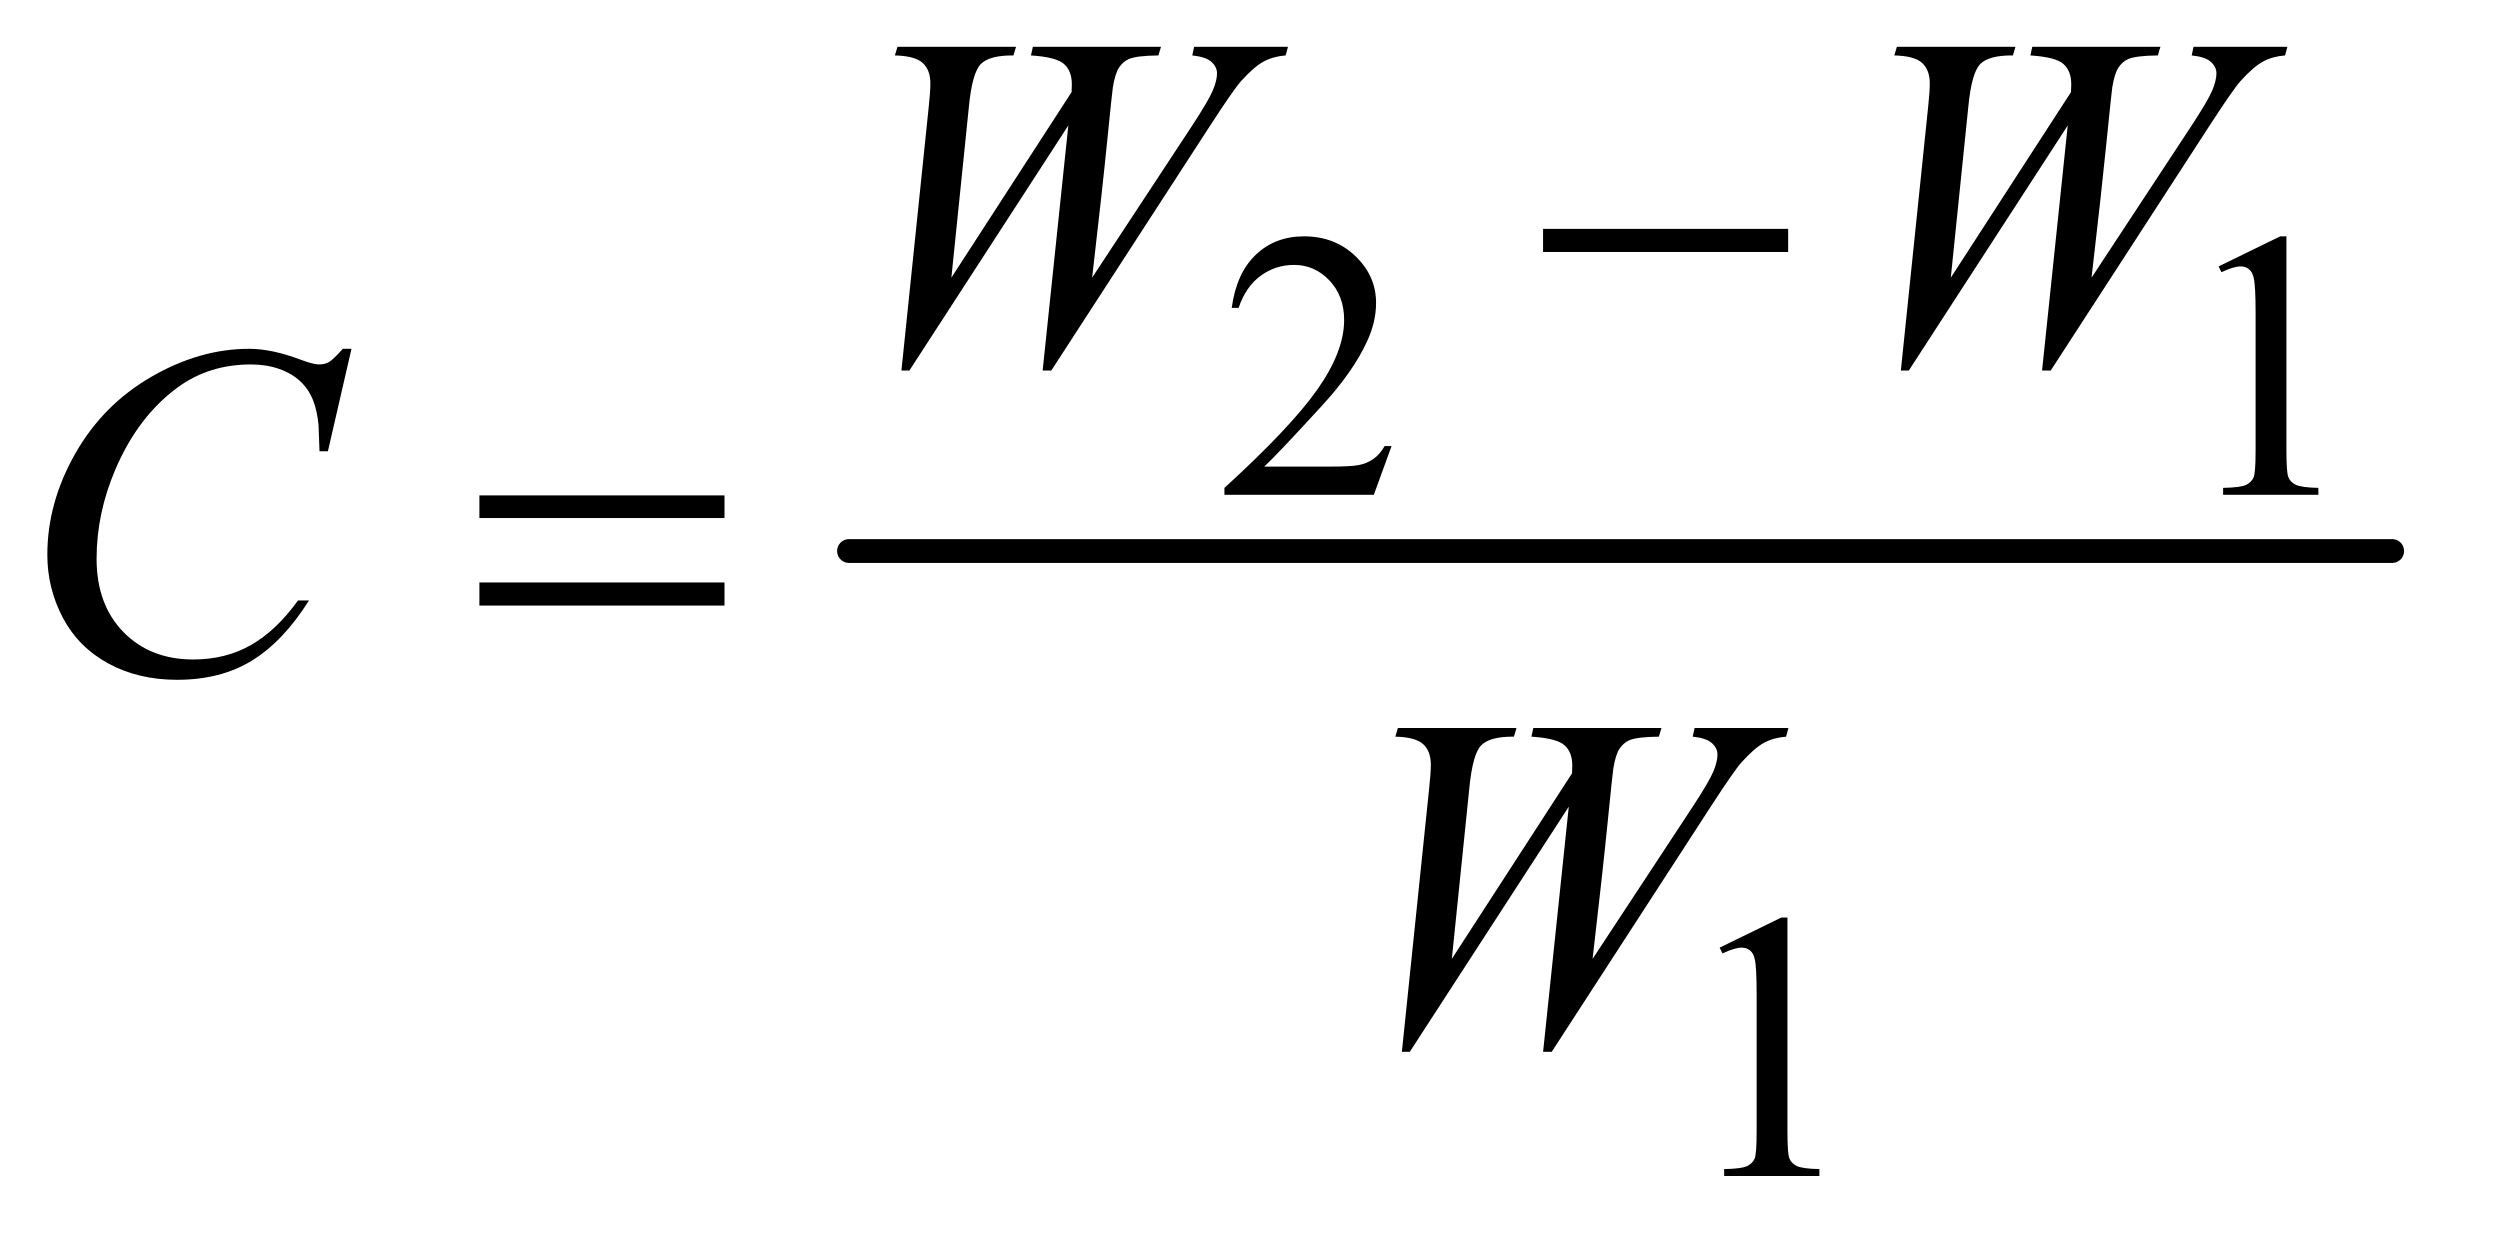 <?xml version="1.0" encoding="UTF-8"?>
<!DOCTYPE svg PUBLIC '-//W3C//DTD SVG 1.0//EN'
          'http://www.w3.org/TR/2001/REC-SVG-20010904/DTD/svg10.dtd'>
<svg stroke-dasharray="none" shape-rendering="auto" xmlns="http://www.w3.org/2000/svg" font-family="'Dialog'" text-rendering="auto" width="82" fill-opacity="1" color-interpolation="auto" color-rendering="auto" preserveAspectRatio="xMidYMid meet" font-size="12px" viewBox="0 0 82 41" fill="black" xmlns:xlink="http://www.w3.org/1999/xlink" stroke="black" image-rendering="auto" stroke-miterlimit="10" stroke-linecap="square" stroke-linejoin="miter" font-style="normal" stroke-width="1" height="41" stroke-dashoffset="0" font-weight="normal" stroke-opacity="1"
><!--Generated by the Batik Graphics2D SVG Generator--><defs id="genericDefs"
  /><g
  ><defs id="defs1"
    ><clipPath clipPathUnits="userSpaceOnUse" id="clipPath1"
      ><path d="M1.209 2.916 L52.739 2.916 L52.739 28.575 L1.209 28.575 L1.209 2.916 Z"
      /></clipPath
      ><clipPath clipPathUnits="userSpaceOnUse" id="clipPath2"
      ><path d="M38.614 93.176 L38.614 912.949 L1684.949 912.949 L1684.949 93.176 Z"
      /></clipPath
    ></defs
    ><g stroke-width="16" transform="scale(1.576,1.576) translate(-1.209,-2.916) matrix(0.031,0,0,0.031,0,0)" stroke-linejoin="round" stroke-linecap="round"
    ><line y2="464" fill="none" x1="609" clip-path="url(#clipPath2)" x2="1645" y1="464"
    /></g
    ><g transform="matrix(0.049,0,0,0.049,-1.905,-4.596)"
    ><path d="M970.375 392.375 L958.5 425 L858.5 425 L858.5 420.375 Q902.625 380.125 920.625 354.625 Q938.625 329.125 938.625 308 Q938.625 291.875 928.75 281.5 Q918.875 271.125 905.125 271.125 Q892.625 271.125 882.688 278.438 Q872.75 285.75 868 299.875 L863.375 299.875 Q866.5 276.75 879.438 264.375 Q892.375 252 911.75 252 Q932.375 252 946.188 265.25 Q960 278.5 960 296.5 Q960 309.375 954 322.25 Q944.75 342.5 924 365.125 Q892.875 399.125 885.125 406.125 L929.375 406.125 Q942.875 406.125 948.312 405.125 Q953.75 404.125 958.125 401.062 Q962.5 398 965.75 392.375 L970.375 392.375 ZM1524 272.125 L1565.25 252 L1569.375 252 L1569.375 395.125 Q1569.375 409.375 1570.562 412.875 Q1571.75 416.375 1575.5 418.25 Q1579.25 420.125 1590.75 420.375 L1590.75 425 L1527 425 L1527 420.375 Q1539 420.125 1542.5 418.312 Q1546 416.5 1547.375 413.438 Q1548.75 410.375 1548.75 395.125 L1548.75 303.625 Q1548.75 285.125 1547.5 279.875 Q1546.625 275.875 1544.312 274 Q1542 272.125 1538.75 272.125 Q1534.125 272.125 1525.875 276 L1524 272.125 Z" stroke="none" clip-path="url(#clipPath2)"
    /></g
    ><g transform="matrix(0.049,0,0,0.049,-1.905,-4.596)"
    ><path d="M1190 728.125 L1231.25 708 L1235.375 708 L1235.375 851.125 Q1235.375 865.375 1236.562 868.875 Q1237.75 872.375 1241.5 874.25 Q1245.25 876.125 1256.75 876.375 L1256.75 881 L1193 881 L1193 876.375 Q1205 876.125 1208.5 874.312 Q1212 872.5 1213.375 869.438 Q1214.75 866.375 1214.75 851.125 L1214.75 759.625 Q1214.75 741.125 1213.5 735.875 Q1212.625 731.875 1210.312 730 Q1208 728.125 1204.75 728.125 Q1200.125 728.125 1191.875 732 L1190 728.125 Z" stroke="none" clip-path="url(#clipPath2)"
    /></g
    ><g transform="matrix(0.049,0,0,0.049,-1.905,-4.596)"
    ><path d="M642.281 341.844 L660.562 165.281 Q661.656 155.125 661.656 149.656 Q661.656 140.594 656.5 135.906 Q651.344 131.219 637.906 130.906 L639.625 125.125 L719 125.125 L717.281 130.906 Q701.344 130.75 695.484 136.609 Q689.625 142.469 687.438 165.281 L675.719 279.656 L756.188 155.438 Q756.344 152.312 756.344 150.125 Q756.344 141.375 751.188 136.688 Q746.031 132 729 130.906 L730.25 125.125 L816.031 125.125 L814.312 130.906 Q799.469 131.062 794.312 133.406 Q790.562 135.125 787.984 138.953 Q785.406 142.781 783.844 152 Q783.375 154.656 780.016 188.25 Q776.656 221.844 769.938 279.656 L836.969 177.781 Q847.906 161.062 850.719 154.344 Q853.531 147.625 853.531 142.938 Q853.531 138.562 849.781 135.203 Q846.031 131.844 836.969 130.906 L838.219 125.125 L901.031 125.125 L899.469 130.906 Q891.188 131.531 884.781 134.969 Q878.375 138.406 869.625 148.094 Q864.625 153.719 849 177.781 L742.594 341.844 L736.812 341.844 L754 177.781 L647.594 341.844 L642.281 341.844 ZM1311.281 341.844 L1329.562 165.281 Q1330.656 155.125 1330.656 149.656 Q1330.656 140.594 1325.5 135.906 Q1320.344 131.219 1306.906 130.906 L1308.625 125.125 L1388 125.125 L1386.281 130.906 Q1370.344 130.75 1364.484 136.609 Q1358.625 142.469 1356.438 165.281 L1344.719 279.656 L1425.188 155.438 Q1425.344 152.312 1425.344 150.125 Q1425.344 141.375 1420.188 136.688 Q1415.031 132 1398 130.906 L1399.25 125.125 L1485.031 125.125 L1483.312 130.906 Q1468.469 131.062 1463.312 133.406 Q1459.562 135.125 1456.984 138.953 Q1454.406 142.781 1452.844 152 Q1452.375 154.656 1449.016 188.25 Q1445.656 221.844 1438.938 279.656 L1505.969 177.781 Q1516.906 161.062 1519.719 154.344 Q1522.531 147.625 1522.531 142.938 Q1522.531 138.562 1518.781 135.203 Q1515.031 131.844 1505.969 130.906 L1507.219 125.125 L1570.031 125.125 L1568.469 130.906 Q1560.188 131.531 1553.781 134.969 Q1547.375 138.406 1538.625 148.094 Q1533.625 153.719 1518 177.781 L1411.594 341.844 L1405.812 341.844 L1423 177.781 L1316.594 341.844 L1311.281 341.844 Z" stroke="none" clip-path="url(#clipPath2)"
    /></g
    ><g transform="matrix(0.049,0,0,0.049,-1.905,-4.596)"
    ><path d="M274.156 327.281 L258.375 395.875 L252.75 395.875 L252.125 378.688 Q251.344 369.312 248.531 361.969 Q245.719 354.625 240.094 349.234 Q234.469 343.844 225.875 340.797 Q217.281 337.75 206.812 337.75 Q178.844 337.75 157.906 353.062 Q131.188 372.594 116.031 408.219 Q103.531 437.594 103.531 467.75 Q103.531 498.531 121.5 516.891 Q139.469 535.25 168.219 535.25 Q189.938 535.25 206.891 525.562 Q223.844 515.875 238.375 495.719 L245.719 495.719 Q228.531 523.062 207.594 535.953 Q186.656 548.844 157.438 548.844 Q131.5 548.844 111.5 537.984 Q91.5 527.125 81.031 507.438 Q70.562 487.75 70.562 465.094 Q70.562 430.406 89.156 397.594 Q107.75 364.781 140.172 346.031 Q172.594 327.281 205.562 327.281 Q221.031 327.281 240.25 334.625 Q248.688 337.75 252.438 337.75 Q256.188 337.75 259 336.188 Q261.812 334.625 268.375 327.281 L274.156 327.281 Z" stroke="none" clip-path="url(#clipPath2)"
    /></g
    ><g transform="matrix(0.049,0,0,0.049,-1.905,-4.596)"
    ><path d="M977.281 797.844 L995.562 621.281 Q996.656 611.125 996.656 605.656 Q996.656 596.594 991.5 591.906 Q986.344 587.219 972.906 586.906 L974.625 581.125 L1054 581.125 L1052.281 586.906 Q1036.344 586.75 1030.484 592.609 Q1024.625 598.469 1022.438 621.281 L1010.719 735.656 L1091.188 611.438 Q1091.344 608.312 1091.344 606.125 Q1091.344 597.375 1086.188 592.688 Q1081.031 588 1064 586.906 L1065.25 581.125 L1151.031 581.125 L1149.312 586.906 Q1134.469 587.062 1129.312 589.406 Q1125.562 591.125 1122.984 594.953 Q1120.406 598.781 1118.844 608 Q1118.375 610.656 1115.016 644.25 Q1111.656 677.844 1104.938 735.656 L1171.969 633.781 Q1182.906 617.062 1185.719 610.344 Q1188.531 603.625 1188.531 598.938 Q1188.531 594.562 1184.781 591.203 Q1181.031 587.844 1171.969 586.906 L1173.219 581.125 L1236.031 581.125 L1234.469 586.906 Q1226.188 587.531 1219.781 590.969 Q1213.375 594.406 1204.625 604.094 Q1199.625 609.719 1184 633.781 L1077.594 797.844 L1071.812 797.844 L1089 633.781 L982.594 797.844 L977.281 797.844 Z" stroke="none" clip-path="url(#clipPath2)"
    /></g
    ><g transform="matrix(0.049,0,0,0.049,-1.905,-4.596)"
    ><path d="M1071.781 247 L1235.844 247 L1235.844 262.469 L1071.781 262.469 L1071.781 247 Z" stroke="none" clip-path="url(#clipPath2)"
    /></g
    ><g transform="matrix(0.049,0,0,0.049,-1.905,-4.596)"
    ><path d="M359.781 425.406 L523.844 425.406 L523.844 440.562 L359.781 440.562 L359.781 425.406 ZM359.781 483.688 L523.844 483.688 L523.844 499.156 L359.781 499.156 L359.781 483.688 Z" stroke="none" clip-path="url(#clipPath2)"
    /></g
  ></g
></svg
>
